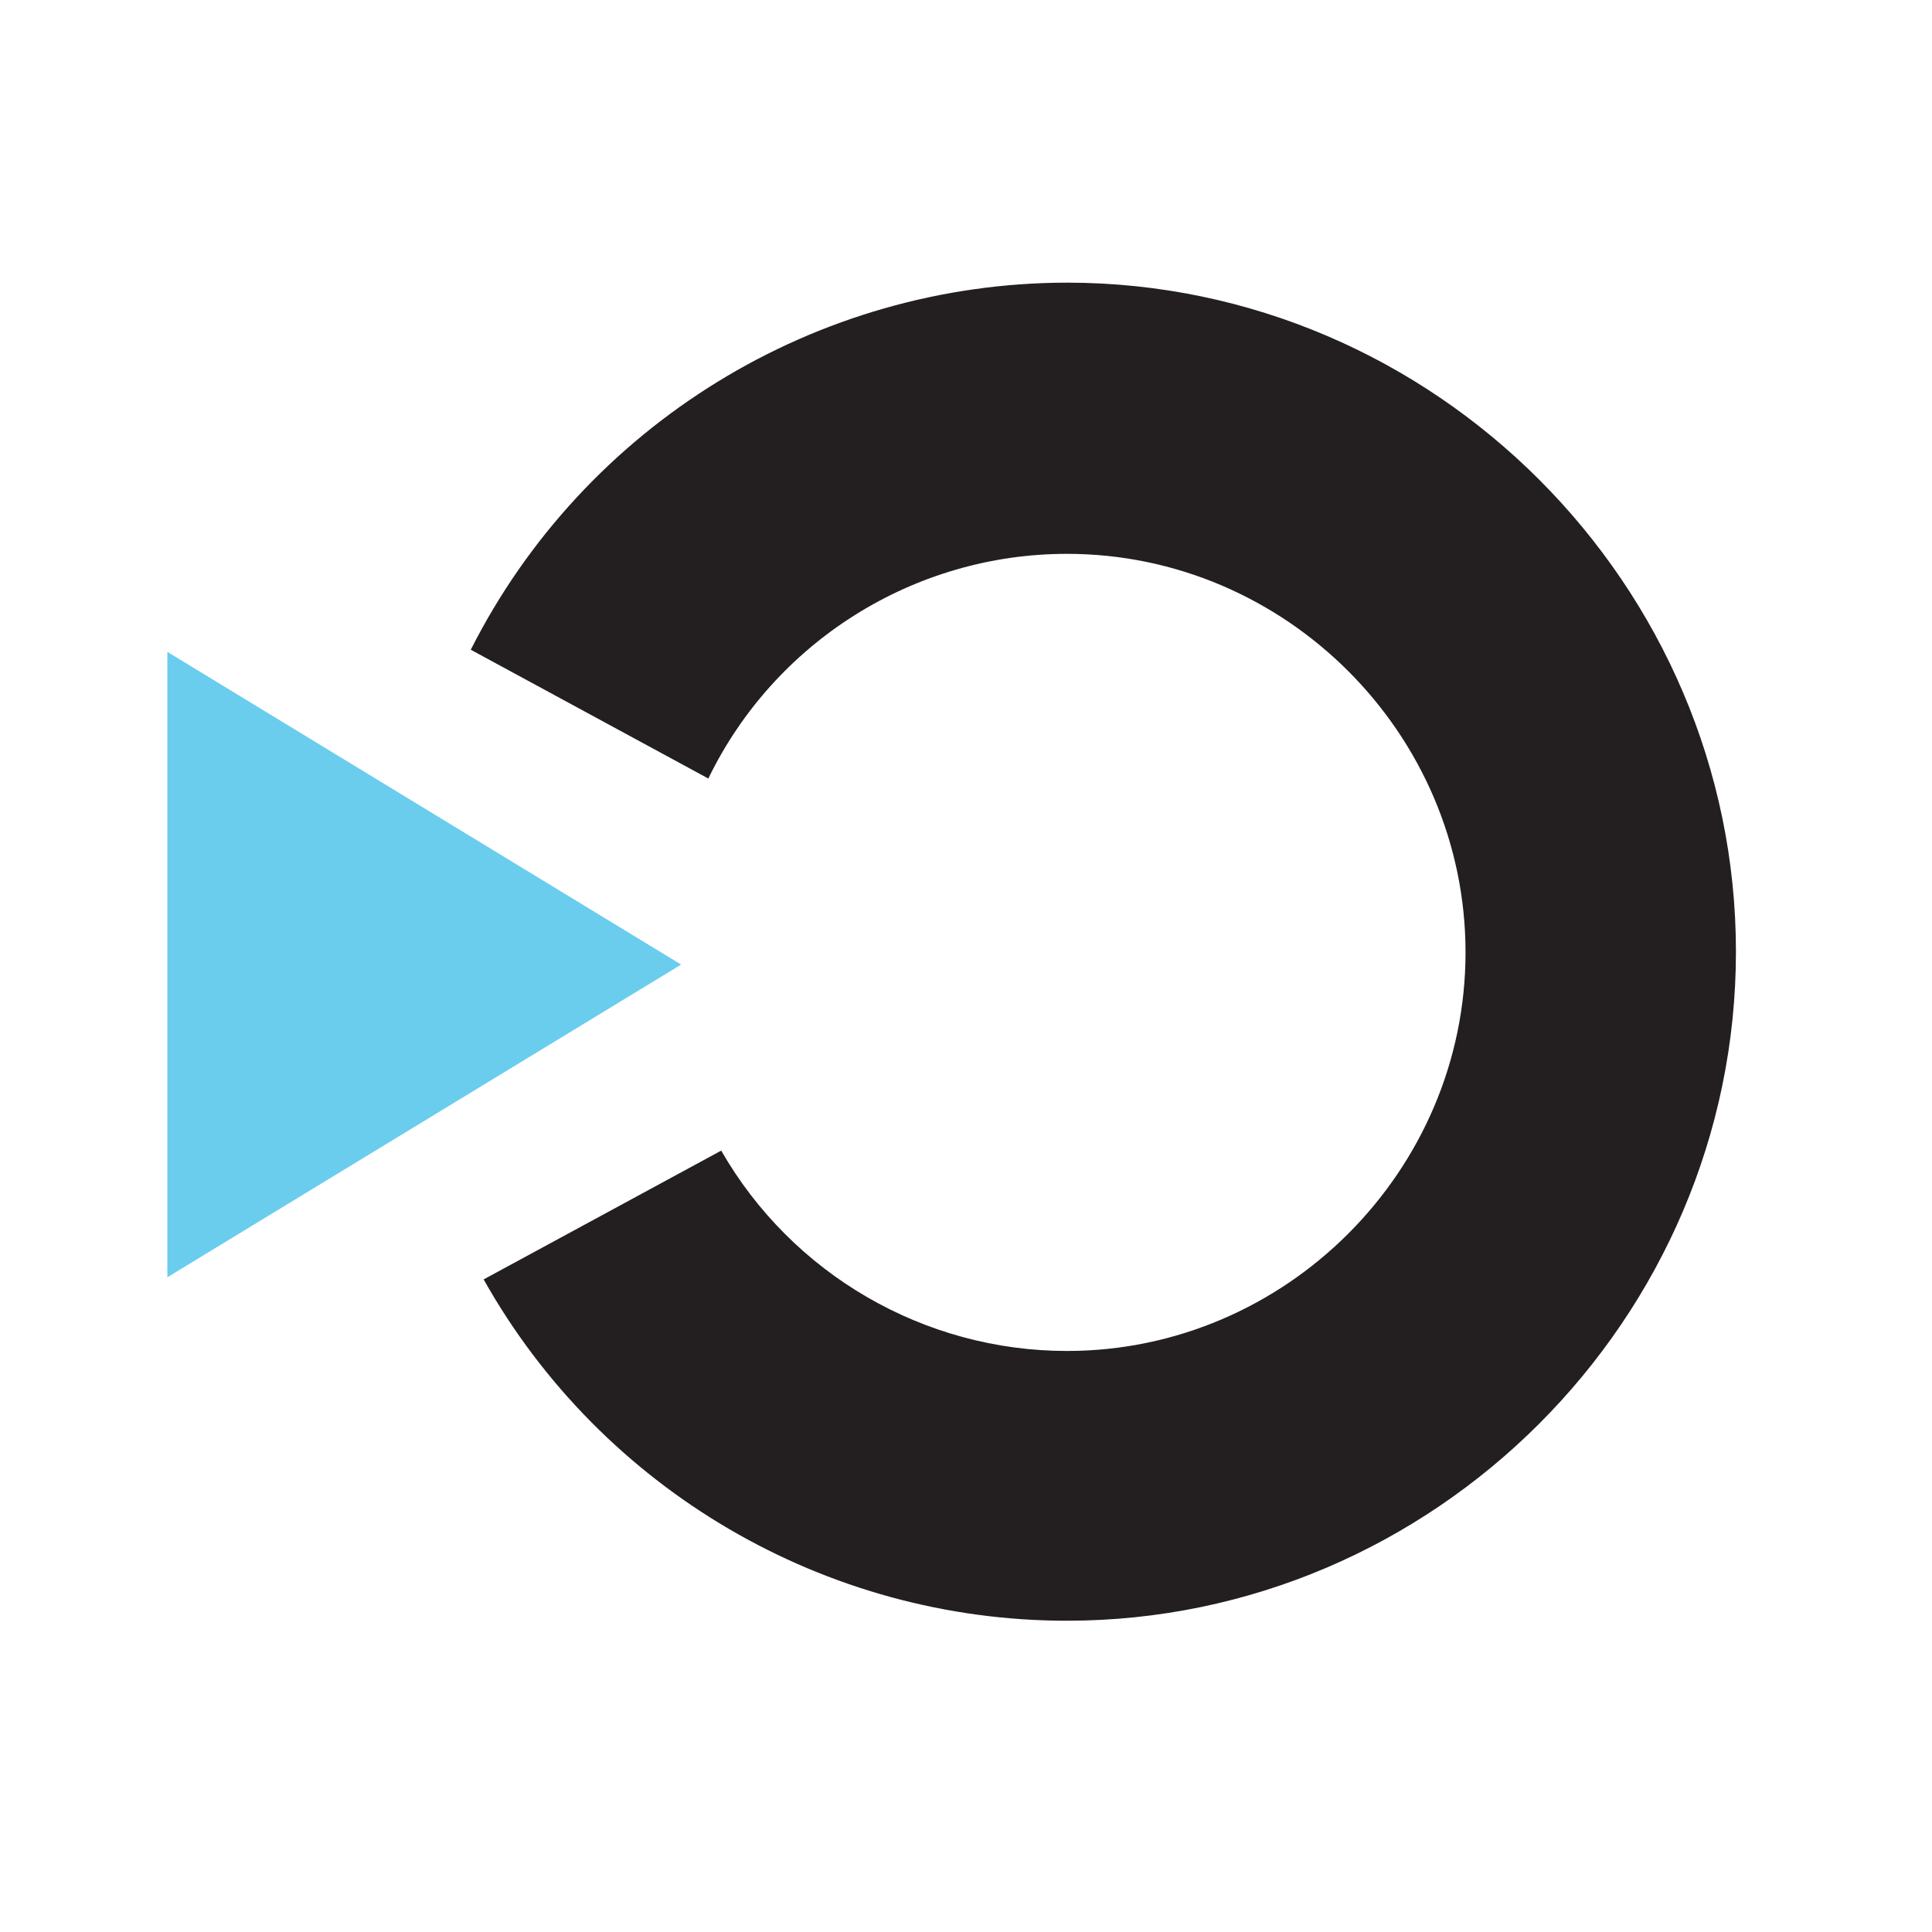 <!--?xml version="1.0" encoding="UTF-8" standalone="no"?--><!DOCTYPE svg><svg width="100%" height="100%" viewBox="0 0 27 27" version="1.1" xmlns="http://www.w3.org/2000/svg" xmlns:xlink="http://www.w3.org/1999/xlink" xml:space="preserve" xmlns:serif="http://www.serif.com/" style="fill-rule:evenodd;clip-rule:evenodd;stroke-linejoin:round;stroke-miterlimit:2;">
    <g transform="matrix(1,0,0,1,2.339,-3.92)">
        <path d="M12.58,7.87C9.061,7.871 5.828,9.86 4.24,13L7.56,14.8C8.49,12.882 10.441,11.66 12.572,11.66C15.628,11.66 18.142,14.174 18.142,17.23C18.142,20.285 15.628,22.8 12.572,22.8C10.579,22.8 8.732,21.729 7.74,20L4.42,21.8C6.073,24.742 9.196,26.57 12.571,26.57C17.701,26.57 21.921,22.349 21.921,17.22C21.921,12.094 17.706,7.875 12.58,7.87" style="fill:rgb(35,31,32);fill-rule:nonzero;"></path>
    </g>
    <g transform="matrix(1,0,0,1,2.339,-3.92)">
        <path d="M0,21.77L7.18,17.4L0,13.03L0,21.77Z" style="fill:rgb(106,205,238);fill-rule:nonzero;"></path>
    </g>
</svg>
